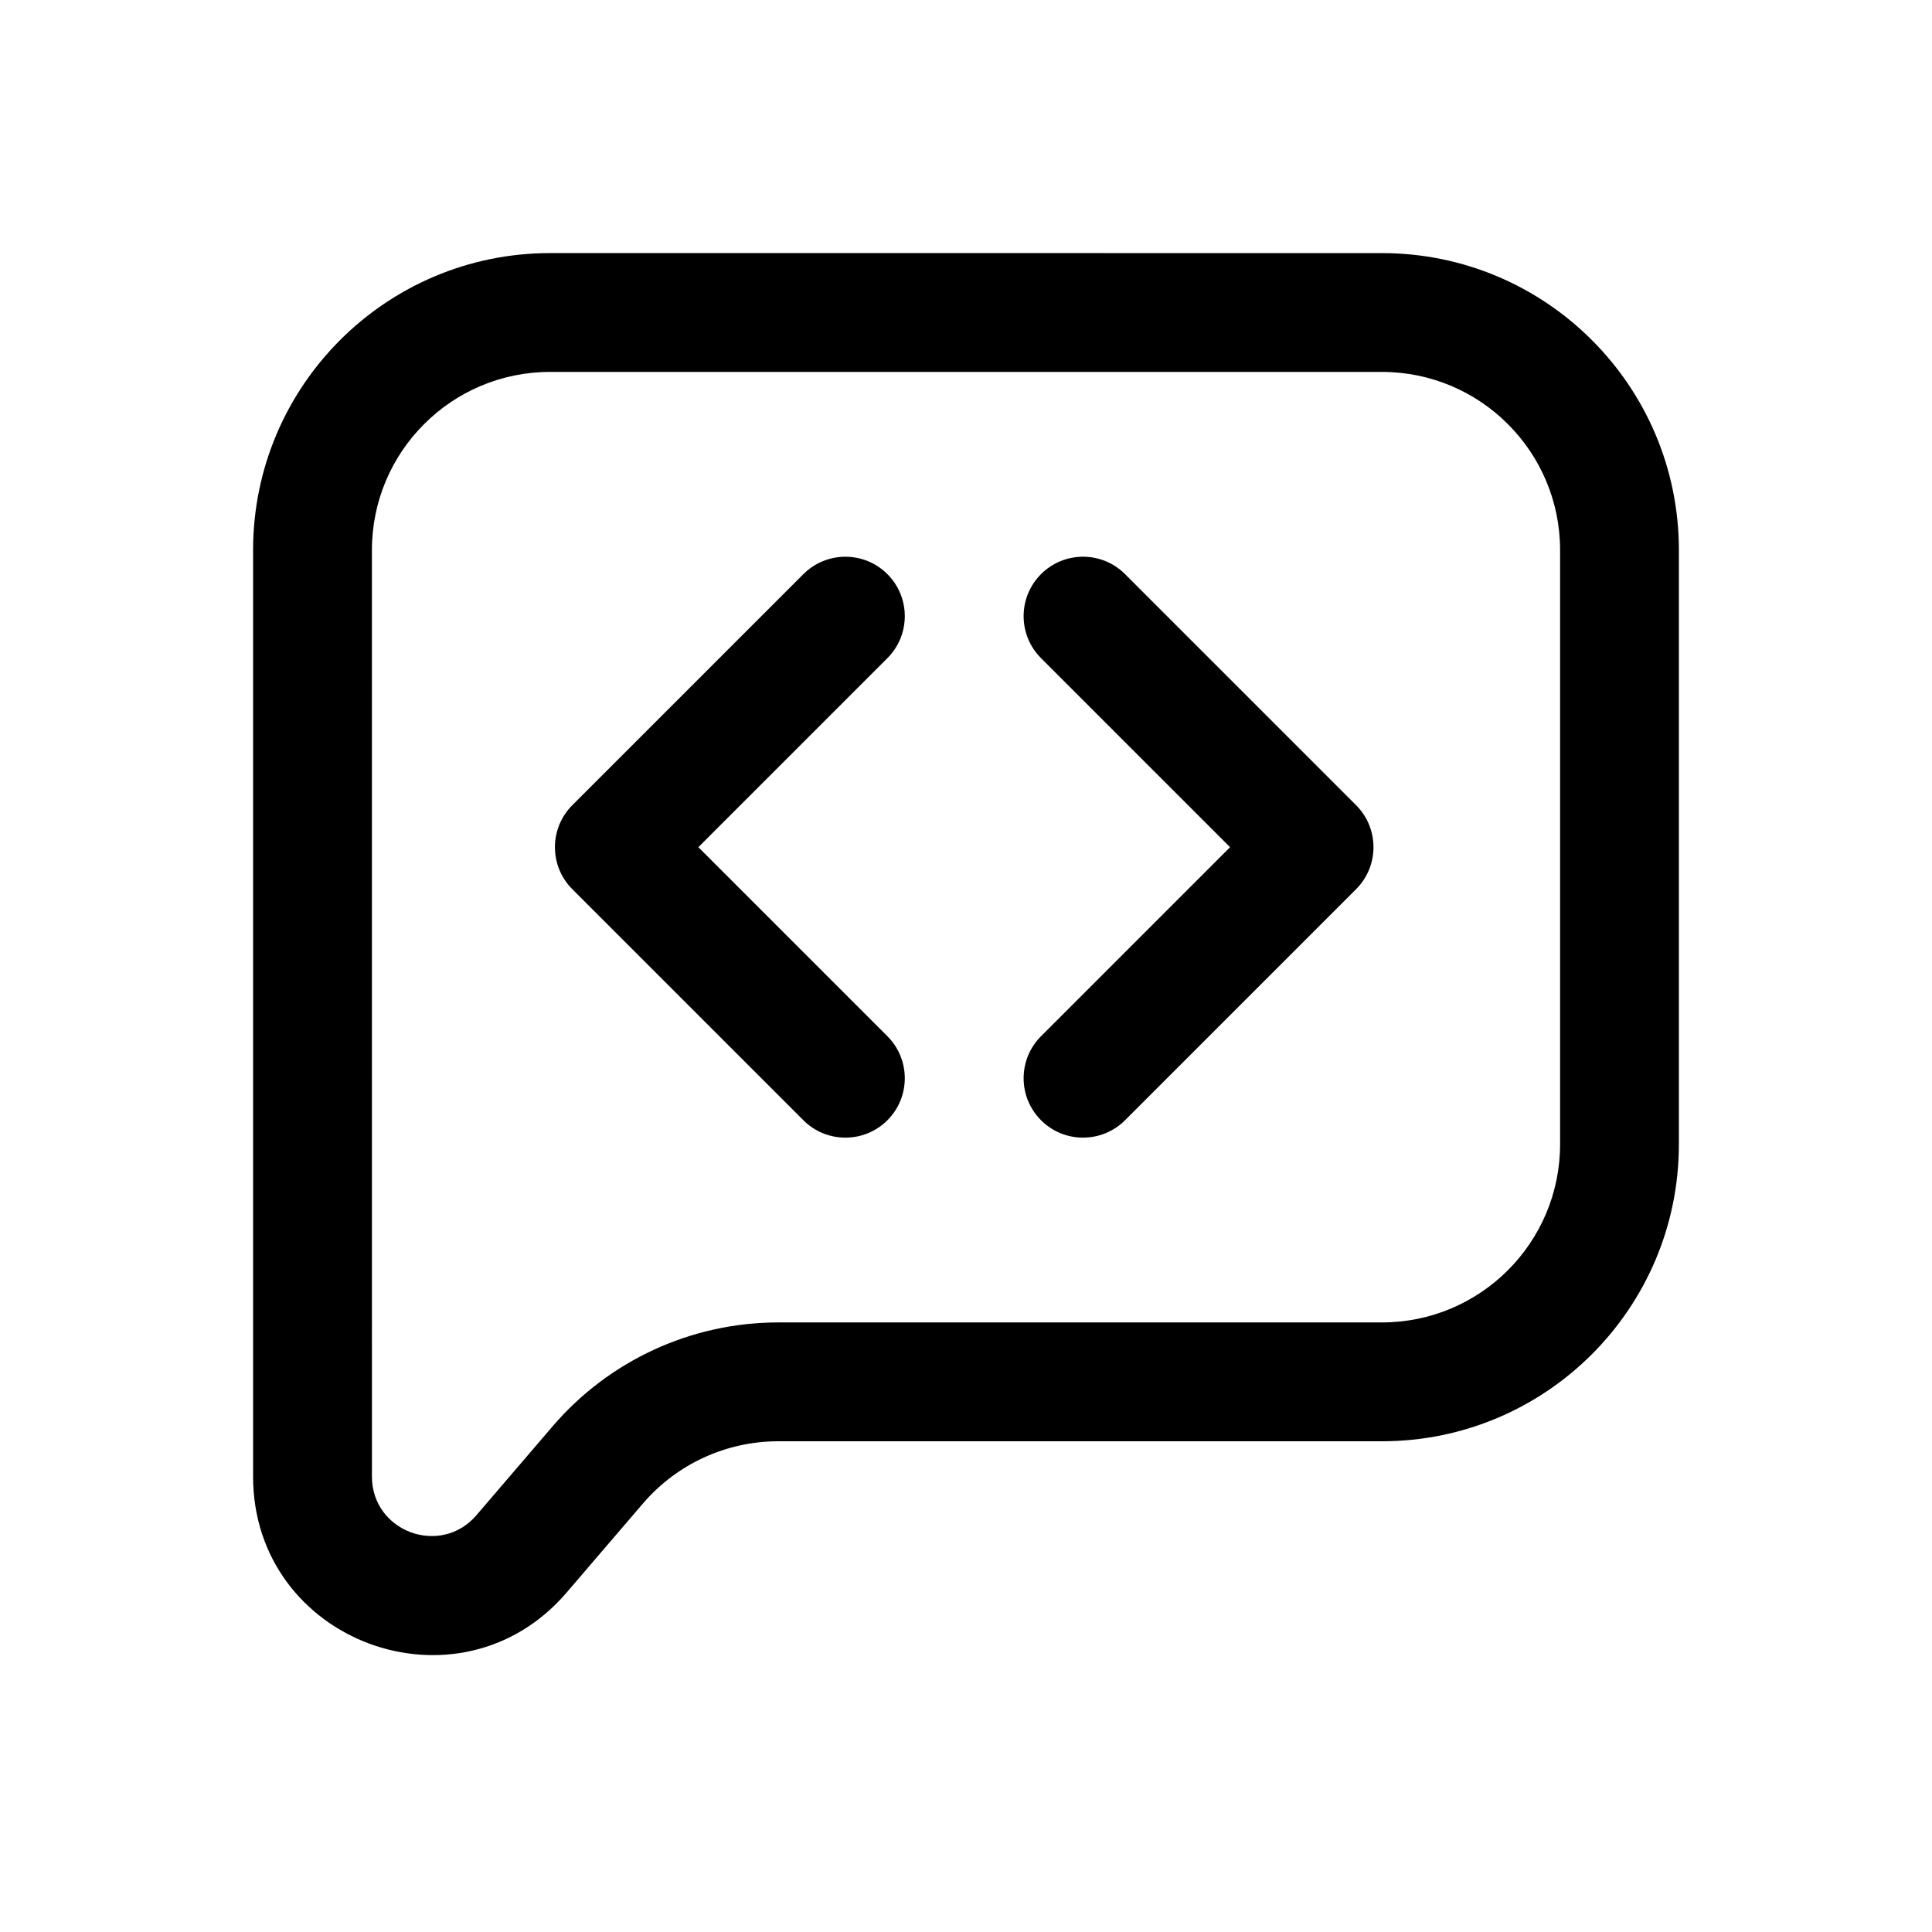 <?xml version="1.0" encoding="UTF-8"?>
<!-- Uploaded to: SVG Repo, www.svgrepo.com, Generator: SVG Repo Mixer Tools -->
<svg fill="#000000" width="800px" height="800px" version="1.1" viewBox="144 144 512 512" xmlns="http://www.w3.org/2000/svg">
 <path d="m289.79 211.07c-43.477 0-78.719 35.242-78.719 78.719v245.51c0 43.848 54.555 64.031 83.094 30.738l20.219-23.59c8.973-10.469 22.074-16.496 35.859-16.496h159.96c43.477 0 78.719-35.242 78.719-78.719v-157.44c0-43.477-35.242-78.719-78.719-78.719zm-47.23 78.719c0-26.086 21.145-47.23 47.23-47.23h220.42c26.086 0 47.23 21.145 47.23 47.23v157.44c0 26.086-21.145 47.23-47.23 47.23h-159.96c-22.98 0-44.812 10.043-59.77 27.492l-20.215 23.59c-9.516 11.098-27.699 4.367-27.699-10.246zm177.32 6.359c-6.148 6.148-6.148 16.117 0 22.266l50.098 50.098-50.098 50.098c-6.148 6.148-6.148 16.117 0 22.266 6.148 6.144 16.117 6.144 22.266 0l61.23-61.23c6.148-6.148 6.148-16.117 0-22.266l-61.23-61.23c-6.148-6.148-16.117-6.148-22.266 0zm-40.711 144.73c6.148-6.148 6.148-16.117 0-22.266l-50.098-50.098 50.098-50.098c6.148-6.148 6.148-16.117 0-22.266-6.148-6.148-16.117-6.148-22.266 0l-61.23 61.23c-6.148 6.148-6.148 16.117 0 22.266l61.23 61.23c6.148 6.144 16.117 6.144 22.266 0z" fill-rule="evenodd"/>
</svg>